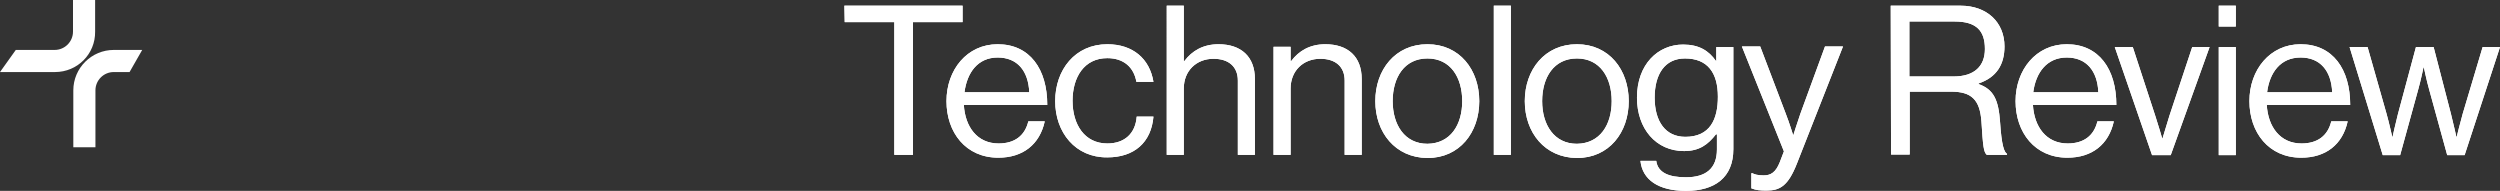 <svg xmlns="http://www.w3.org/2000/svg" id="Layer_1" viewBox="0 0 791.1 60.4">
  <rect x="0" y="0" width="791.1" height="60.4" fill="#333333" stroke="none"/>
  <style>
    .st0{fill:#FFFFFF;}
  </style>
  <path d="M267.2 1.8h37.4V7h-15.7v42H283V7h-15.7l-.1-5.2zM299.5 32c0-9.9 6.5-18 16.2-18 10.2 0 15.7 7.9 15.7 19.2H305c.4 6.9 4.2 12.2 11 12.2 5 0 8.3-2.4 9.4-7h5.2c-1.6 7.3-6.9 11.5-14.7 11.5-10.3 0-16.4-8-16.4-17.9zm5.7-2.8h20.5c-.3-6.8-3.8-11-10-11-6.3 0-9.7 4.8-10.5 11zm28.7 2.8c0-9.9 6.3-18 16.5-18 8.1 0 13.4 4.6 14.6 11.9h-5.4c-.8-4.6-4-7.5-9.2-7.5-7.3 0-11 6-11 13.5s3.8 13.5 11 13.5c5.5 0 8.9-3.2 9.3-8.5h5.3c-.7 8.2-6.1 12.9-14.6 12.9-10.1.1-16.5-7.9-16.5-17.8zm40.8-12.7h.1c2.4-3.2 5.9-5.3 10.8-5.3 7.1 0 11.5 3.9 11.5 11v24h-5.4V25.5c0-4.4-2.9-6.9-7.7-6.9-5.4 0-9.4 3.8-9.4 9.4v21h-5.4V1.8h5.4v17.5h.1zm33.8 0h.1c2.4-3.2 5.9-5.3 10.8-5.3 7.1 0 11.5 3.9 11.5 11v24h-5.4V25.5c0-4.4-2.9-6.9-7.7-6.9-5.4 0-9.4 3.8-9.4 9.4v21H403V14.8h5.4v4.5h.1zM435.2 32c0-9.9 6.3-18 16.5-18s16.4 8.1 16.4 18-6.2 18-16.4 18c-10.2-.1-16.5-8.1-16.5-18zm27.5 0c0-7.5-3.7-13.5-11-13.5s-11 6-11 13.5 3.8 13.5 11 13.5c7.3-.1 11-6 11-13.5zm10-30.2h5.4V49h-5.4V1.8zm9.8 30.2c0-9.9 6.3-18 16.5-18s16.4 8.1 16.4 18-6.2 18-16.4 18c-10.2-.1-16.5-8.1-16.5-18zm27.5 0c0-7.5-3.7-13.5-11-13.5s-11 6-11 13.5 3.8 13.5 11 13.5c7.3-.1 11-6 11-13.5zm9.1 18.9h5c.5 3.8 4.1 5.2 9.4 5.2 6.3 0 9.8-2.8 9.8-8.8v-4.8h-.3c-2.5 3.2-5.2 5.3-10.1 5.3-8.9 0-14.9-7.1-14.9-16.9 0-10.6 6.7-16.8 14.6-16.8 5 0 8.1 1.9 10.4 5.2h.1v-4.4h5.4v32.3c0 9-5.9 13.2-15 13.2-8.8 0-13.8-3.6-14.4-9.5zm24.5-20.3c0-7.5-3.2-12.1-10.4-12.1-6.4 0-9.6 5-9.6 12.4 0 7.5 3.4 12.4 9.7 12.4 7.8 0 10.3-5.5 10.3-12.7zm10.6 29v-4.8h.3c.7.4 1.8.7 3.6.7 2.2 0 3.8-.9 5.1-4.2l1.3-3.4-13.3-33.2h5.8l8.1 21.3c1.1 2.8 2.3 6.7 2.3 6.7h.1s1.2-3.8 2.2-6.7l7.8-21.3h5.7l-14.6 37.1c-2.8 7.1-5.4 8.5-9.6 8.5-2 0-3.3-.1-4.8-.7zm44.1-57.8h22.1c8.3 0 13.9 5.2 13.9 12.9 0 5.7-2.5 9.8-8.2 11.7v.2c4.8 1.7 6.3 5 6.8 12 .5 7.6 1.3 9.5 2.2 10.1v.3h-6.4c-1-.9-1.2-2.6-1.7-10.6-.5-6.9-3.2-9.4-9.6-9.4h-13.1v19.9h-5.9l-.1-47.1zm5.9 22.4h14c6.6 0 9.9-3.3 9.9-8.7 0-5.7-2.6-8.7-9.6-8.7h-14.3v17.4zm33.6 7.8c0-9.9 6.5-18 16.2-18 10.2 0 15.7 7.9 15.7 19.2h-26.4c.4 6.9 4.2 12.2 11 12.2 5 0 8.3-2.4 9.4-7h5.2c-1.6 7.3-6.9 11.5-14.7 11.5-10.3 0-16.4-8-16.4-17.9zm5.6-2.8H664c-.3-6.8-3.8-11-10-11-6.3 0-9.8 4.8-10.6 11zm25.8-14.3h5.7l7.1 21.7c1 3 2.2 7.2 2.2 7.2h.1s1.3-4.2 2.2-7.2l7.2-21.7h5.5l-12.3 34.2H681l-11.8-34.2zm32.9-13.1h5.4v6.6h-5.4V1.8zm0 13.1h5.4v34.2h-5.4V14.9zm9.7 17.1c0-9.9 6.5-18 16.2-18 10.2 0 15.7 7.9 15.7 19.2h-26.4c.4 6.9 4.2 12.2 11 12.2 5 0 8.3-2.4 9.4-7h5.2c-1.6 7.3-6.9 11.5-14.7 11.5-10.3 0-16.4-8-16.4-17.9zm5.6-2.8H738c-.3-6.8-3.8-11-10-11-6.4 0-9.8 4.8-10.6 11zm26.1-14.3h5.7l6 21.1c.8 2.8 1.8 7.3 1.8 7.3h.1s1-4.5 1.7-7.2l5.7-21.2h5.6l5.5 21.2c.7 2.8 1.7 7.2 1.7 7.2h.1s1.1-4.5 1.9-7.3l6.3-21.1h5.5l-11.2 34.2h-5.5l-5.7-20.7c-.8-2.8-1.7-7.1-1.7-7.1h-.1s-.9 4.3-1.7 7.1l-5.7 20.7H754l-10.5-34.2z" class="st0"/>
  <path d="M267.2 1.8h37.4V7h-15.7v42H283V7h-15.7l-.1-5.2zM299.5 32c0-9.9 6.5-18 16.2-18 10.2 0 15.7 7.9 15.7 19.2H305c.4 6.9 4.2 12.2 11 12.2 5 0 8.3-2.4 9.4-7h5.2c-1.6 7.3-6.9 11.5-14.7 11.5-10.3 0-16.4-8-16.4-17.9zm5.7-2.8h20.5c-.3-6.8-3.8-11-10-11-6.3 0-9.7 4.8-10.5 11zm28.7 2.8c0-9.9 6.3-18 16.5-18 8.1 0 13.4 4.6 14.6 11.9h-5.4c-.8-4.6-4-7.5-9.2-7.5-7.3 0-11 6-11 13.5s3.8 13.5 11 13.5c5.5 0 8.9-3.2 9.3-8.5h5.3c-.7 8.2-6.1 12.9-14.6 12.9-10.1.1-16.5-7.9-16.5-17.8zm40.8-12.7h.1c2.4-3.2 5.9-5.3 10.8-5.3 7.1 0 11.5 3.9 11.5 11v24h-5.4V25.5c0-4.4-2.9-6.9-7.7-6.9-5.4 0-9.4 3.8-9.4 9.4v21h-5.4V1.8h5.4v17.5h.1zm33.8 0h.1c2.4-3.2 5.9-5.3 10.8-5.3 7.1 0 11.5 3.9 11.5 11v24h-5.4V25.5c0-4.4-2.9-6.9-7.7-6.9-5.4 0-9.4 3.8-9.4 9.4v21H403V14.8h5.4v4.5h.1zM435.2 32c0-9.9 6.3-18 16.5-18s16.4 8.1 16.4 18-6.2 18-16.4 18c-10.2-.1-16.5-8.1-16.5-18zm27.5 0c0-7.5-3.7-13.5-11-13.5s-11 6-11 13.5 3.8 13.5 11 13.5c7.3-.1 11-6 11-13.5zm10-30.2h5.4V49h-5.4V1.8zm9.8 30.2c0-9.9 6.3-18 16.5-18s16.4 8.1 16.4 18-6.2 18-16.4 18c-10.2-.1-16.5-8.1-16.5-18zm27.5 0c0-7.5-3.7-13.5-11-13.5s-11 6-11 13.5 3.8 13.5 11 13.5c7.3-.1 11-6 11-13.5zm9.1 18.9h5c.5 3.8 4.1 5.2 9.4 5.2 6.3 0 9.8-2.8 9.8-8.8v-4.8h-.3c-2.5 3.2-5.2 5.3-10.1 5.3-8.9 0-14.9-7.1-14.9-16.9 0-10.6 6.7-16.8 14.6-16.8 5 0 8.1 1.9 10.4 5.2h.1v-4.4h5.4v32.3c0 9-5.9 13.2-15 13.2-8.8 0-13.8-3.6-14.4-9.5zm24.5-20.3c0-7.5-3.2-12.1-10.4-12.1-6.4 0-9.6 5-9.6 12.4 0 7.5 3.4 12.4 9.7 12.4 7.8 0 10.3-5.5 10.3-12.7zm10.6 29v-4.8h.3c.7.4 1.8.7 3.6.7 2.2 0 3.8-.9 5.1-4.2l1.3-3.4-13.3-33.2h5.8l8.1 21.3c1.1 2.8 2.3 6.7 2.3 6.7h.1s1.2-3.8 2.2-6.7l7.8-21.3h5.7l-14.6 37.1c-2.8 7.1-5.4 8.5-9.6 8.5-2 0-3.3-.1-4.8-.7zm44.1-57.8h22.1c8.3 0 13.9 5.2 13.9 12.9 0 5.7-2.5 9.8-8.2 11.7v.2c4.8 1.7 6.3 5 6.8 12 .5 7.6 1.3 9.5 2.2 10.1v.3h-6.4c-1-.9-1.2-2.6-1.7-10.6-.5-6.9-3.2-9.4-9.6-9.4h-13.1v19.9h-5.9l-.1-47.1zm5.9 22.4h14c6.6 0 9.9-3.3 9.9-8.7 0-5.7-2.6-8.7-9.6-8.7h-14.3v17.4zm33.6 7.8c0-9.9 6.5-18 16.2-18 10.2 0 15.7 7.9 15.7 19.2h-26.4c.4 6.9 4.2 12.2 11 12.2 5 0 8.3-2.4 9.4-7h5.2c-1.6 7.3-6.9 11.5-14.7 11.5-10.3 0-16.4-8-16.4-17.9zm5.6-2.8H664c-.3-6.8-3.8-11-10-11-6.3 0-9.8 4.8-10.6 11zm25.8-14.3h5.7l7.1 21.7c1 3 2.2 7.2 2.2 7.2h.1s1.3-4.2 2.2-7.2l7.2-21.7h5.5l-12.3 34.2H681l-11.8-34.2zm32.9-13.1h5.4v6.6h-5.4V1.8zm0 13.1h5.4v34.2h-5.4V14.9zm9.7 17.1c0-9.9 6.5-18 16.2-18 10.2 0 15.7 7.9 15.7 19.2h-26.4c.4 6.9 4.2 12.2 11 12.2 5 0 8.3-2.4 9.4-7h5.2c-1.6 7.3-6.9 11.5-14.7 11.5-10.3 0-16.4-8-16.4-17.9zm5.6-2.8H738c-.3-6.8-3.8-11-10-11-6.4 0-9.8 4.8-10.6 11zm26.1-14.3h5.7l6 21.1c.8 2.8 1.8 7.3 1.8 7.3h.1s1-4.5 1.7-7.2l5.7-21.2h5.6l5.5 21.2c.7 2.8 1.7 7.2 1.7 7.2h.1s1.1-4.5 1.9-7.3l6.3-21.1h5.5l-11.2 34.2h-5.5l-5.7-20.7c-.8-2.8-1.7-7.1-1.7-7.1h-.1s-.9 4.3-1.7 7.1l-5.7 20.7H754l-10.5-34.2zM17.4 22.8H0l5-7h12.3c3.2 0 5.8-2.6 5.8-5.8V0h7v10c.1 7.1-5.6 12.8-12.7 12.8z" class="st0"/>
  <path d="M30.2 46.6h-7v-18c0-7.1 5.8-12.8 12.8-12.8h9l-4 7h-5c-3.2 0-5.8 2.6-5.8 5.8v18z" class="st0"/>
</svg>
